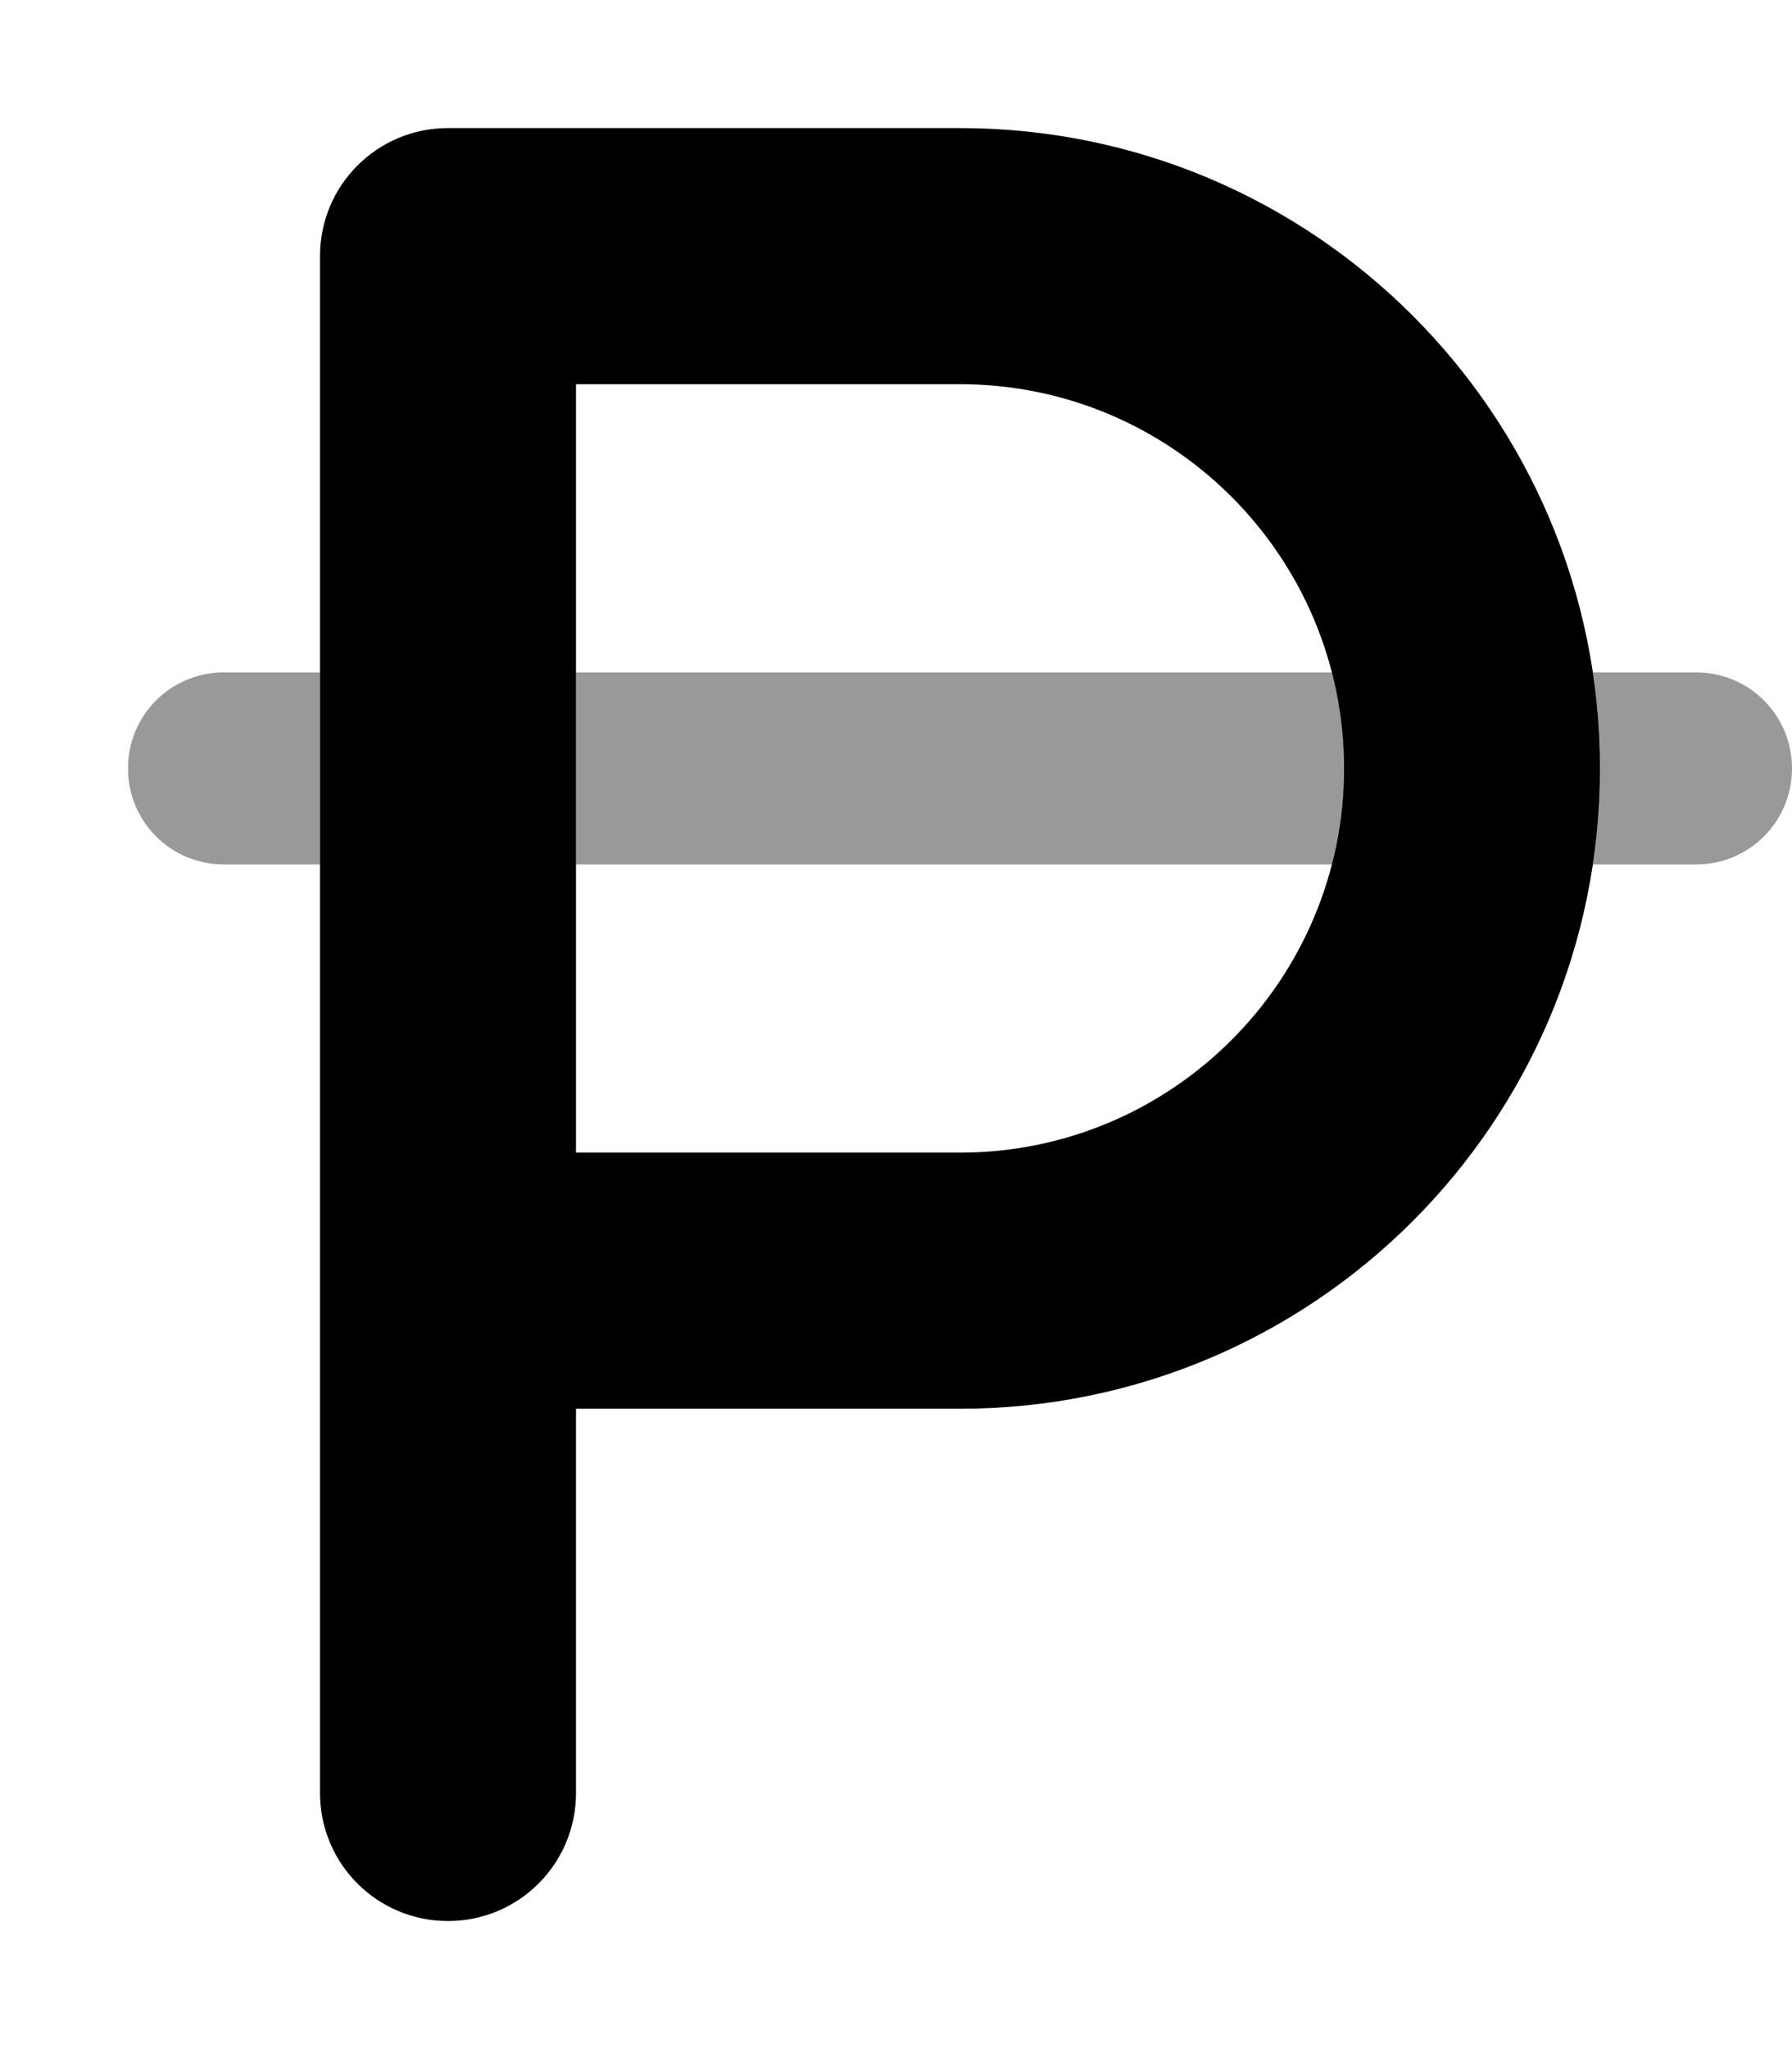 <svg xmlns="http://www.w3.org/2000/svg" viewBox="0 0 448 512"><!--! Font Awesome Pro 7.0.0 by @fontawesome - https://fontawesome.com License - https://fontawesome.com/license (Commercial License) Copyright 2025 Fonticons, Inc. --><path opacity=".4" fill="currentColor" d="M32 192c0-13.3 10.7-24 24-24l24 0 0 48-24 0c-13.3 0-24-10.7-24-24zm112-24l189 0c2 7.7 3 15.7 3 24s-1.1 16.3-3 24l-189 0 0-48zm254.2 0l25.8 0c13.3 0 24 10.7 24 24s-10.7 24-24 24l-25.8 0c1.2-7.8 1.8-15.8 1.8-24s-.6-16.2-1.8-24z"/><path fill="currentColor" d="M80 64c0-17.7 14.3-32 32-32l128 0c88.4 0 160 71.6 160 160S328.4 352 240 352l-96 0 0 96c0 17.7-14.3 32-32 32s-32-14.3-32-32L80 64zm64 224l96 0c53 0 96-43 96-96s-43-96-96-96l-96 0 0 192z"/></svg>